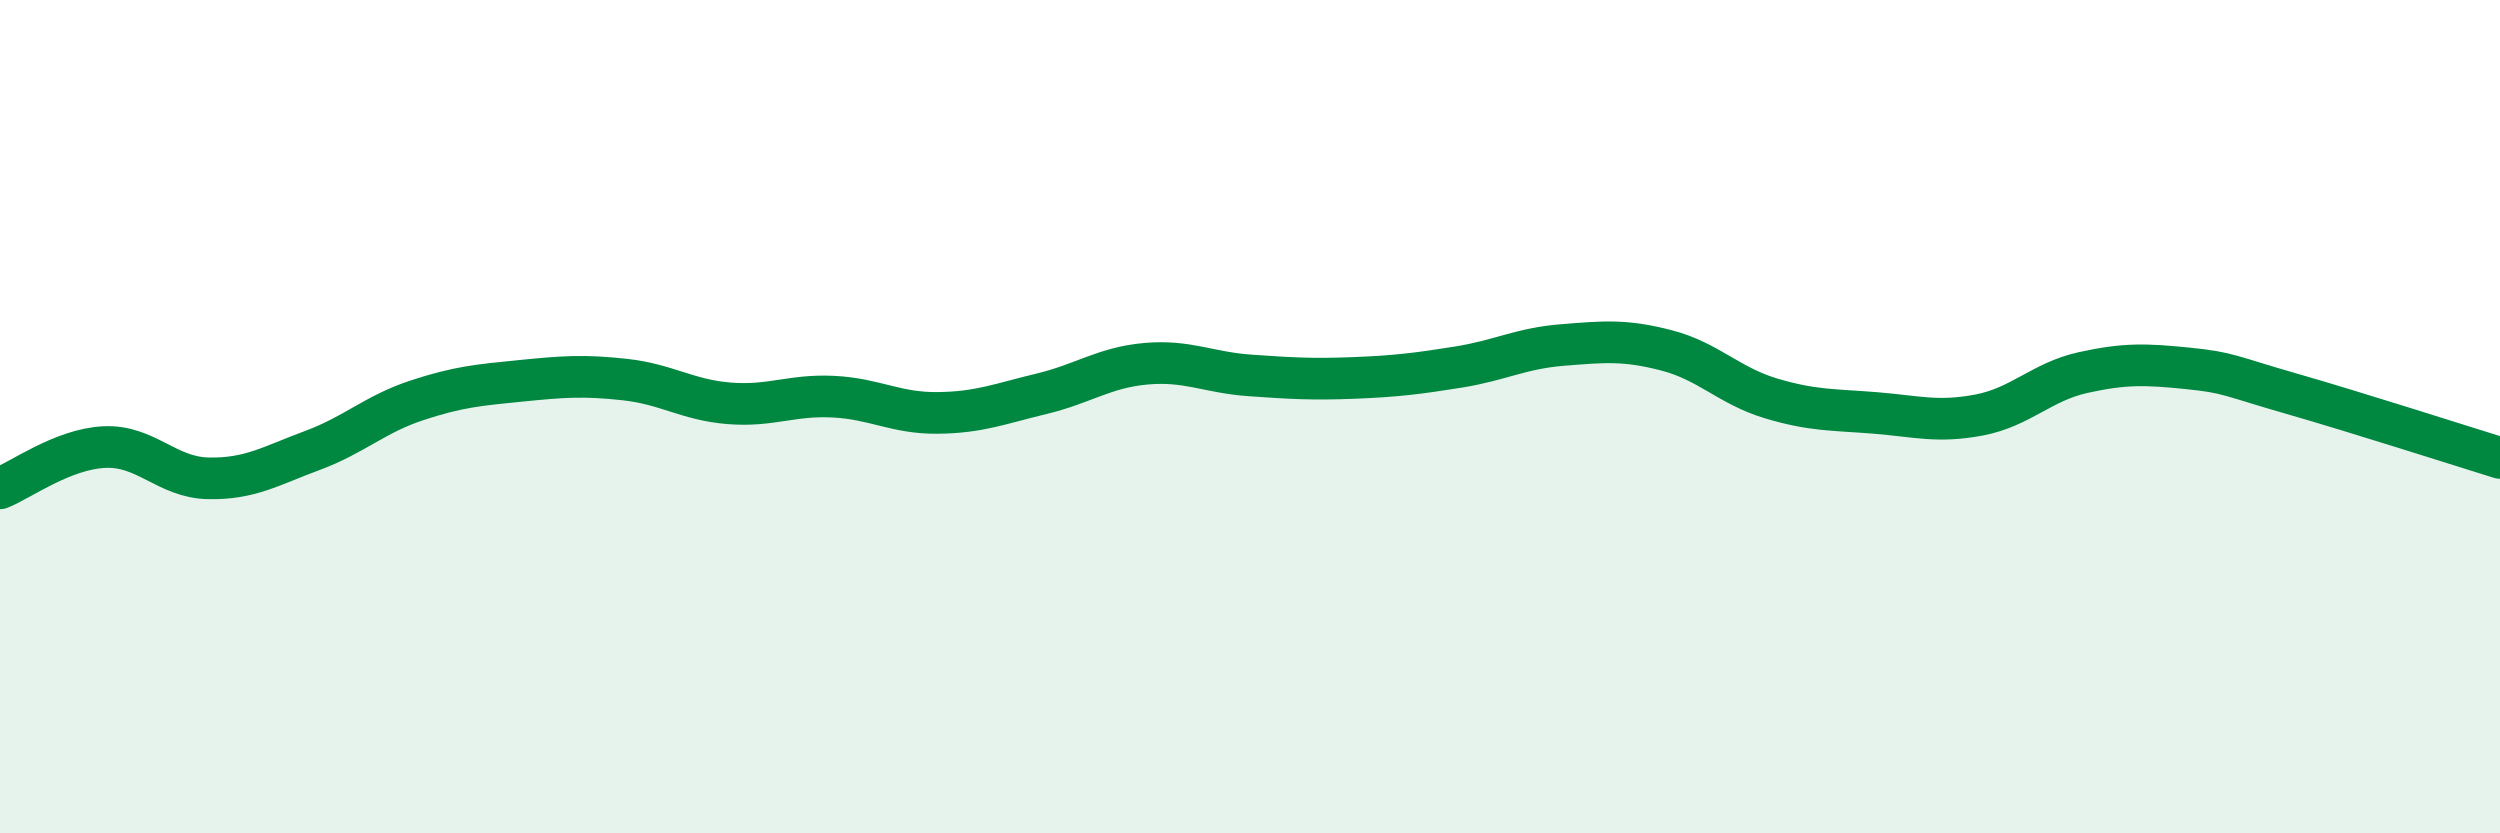 
    <svg width="60" height="20" viewBox="0 0 60 20" xmlns="http://www.w3.org/2000/svg">
      <path
        d="M 0,11.72 C 0.5,11.52 1.5,10.78 2.5,10.73 C 3.5,10.68 4,11.46 5,11.48 C 6,11.5 6.5,11.18 7.5,10.81 C 8.5,10.44 9,9.94 10,9.61 C 11,9.28 11.5,9.24 12.5,9.14 C 13.5,9.04 14,9 15,9.11 C 16,9.22 16.5,9.6 17.5,9.68 C 18.5,9.76 19,9.47 20,9.52 C 21,9.57 21.5,9.92 22.5,9.91 C 23.5,9.9 24,9.69 25,9.45 C 26,9.21 26.5,8.82 27.5,8.73 C 28.5,8.64 29,8.94 30,9.01 C 31,9.08 31.5,9.11 32.5,9.07 C 33.5,9.03 34,8.97 35,8.81 C 36,8.65 36.5,8.36 37.5,8.28 C 38.5,8.2 39,8.15 40,8.41 C 41,8.67 41.5,9.26 42.5,9.56 C 43.5,9.86 44,9.83 45,9.91 C 46,9.99 46.5,10.15 47.5,9.96 C 48.5,9.77 49,9.16 50,8.94 C 51,8.72 51.5,8.74 52.5,8.84 C 53.5,8.94 53.5,9.02 55,9.45 C 56.5,9.88 59,10.68 60,10.99L60 20L0 20Z"
        fill="#008740"
        opacity="0.1"
        stroke-linecap="round"
        stroke-linejoin="round"
      />
      <path
        d="M 0,11.72 C 0.5,11.52 1.5,10.78 2.5,10.73 C 3.5,10.68 4,11.46 5,11.48 C 6,11.5 6.5,11.18 7.5,10.81 C 8.5,10.44 9,9.94 10,9.61 C 11,9.28 11.5,9.24 12.5,9.14 C 13.5,9.04 14,9 15,9.11 C 16,9.22 16.5,9.6 17.5,9.68 C 18.5,9.76 19,9.47 20,9.52 C 21,9.57 21.5,9.92 22.5,9.91 C 23.5,9.9 24,9.69 25,9.45 C 26,9.21 26.5,8.82 27.5,8.73 C 28.5,8.64 29,8.94 30,9.01 C 31,9.08 31.5,9.11 32.5,9.07 C 33.5,9.03 34,8.97 35,8.81 C 36,8.65 36.5,8.36 37.5,8.28 C 38.5,8.2 39,8.15 40,8.41 C 41,8.67 41.5,9.26 42.5,9.56 C 43.5,9.86 44,9.83 45,9.91 C 46,9.99 46.5,10.15 47.5,9.96 C 48.5,9.77 49,9.16 50,8.94 C 51,8.72 51.5,8.74 52.5,8.84 C 53.5,8.94 53.5,9.02 55,9.45 C 56.5,9.88 59,10.68 60,10.99"
        stroke="#008740"
        stroke-width="1"
        fill="none"
        stroke-linecap="round"
        stroke-linejoin="round"
      />
    </svg>
  